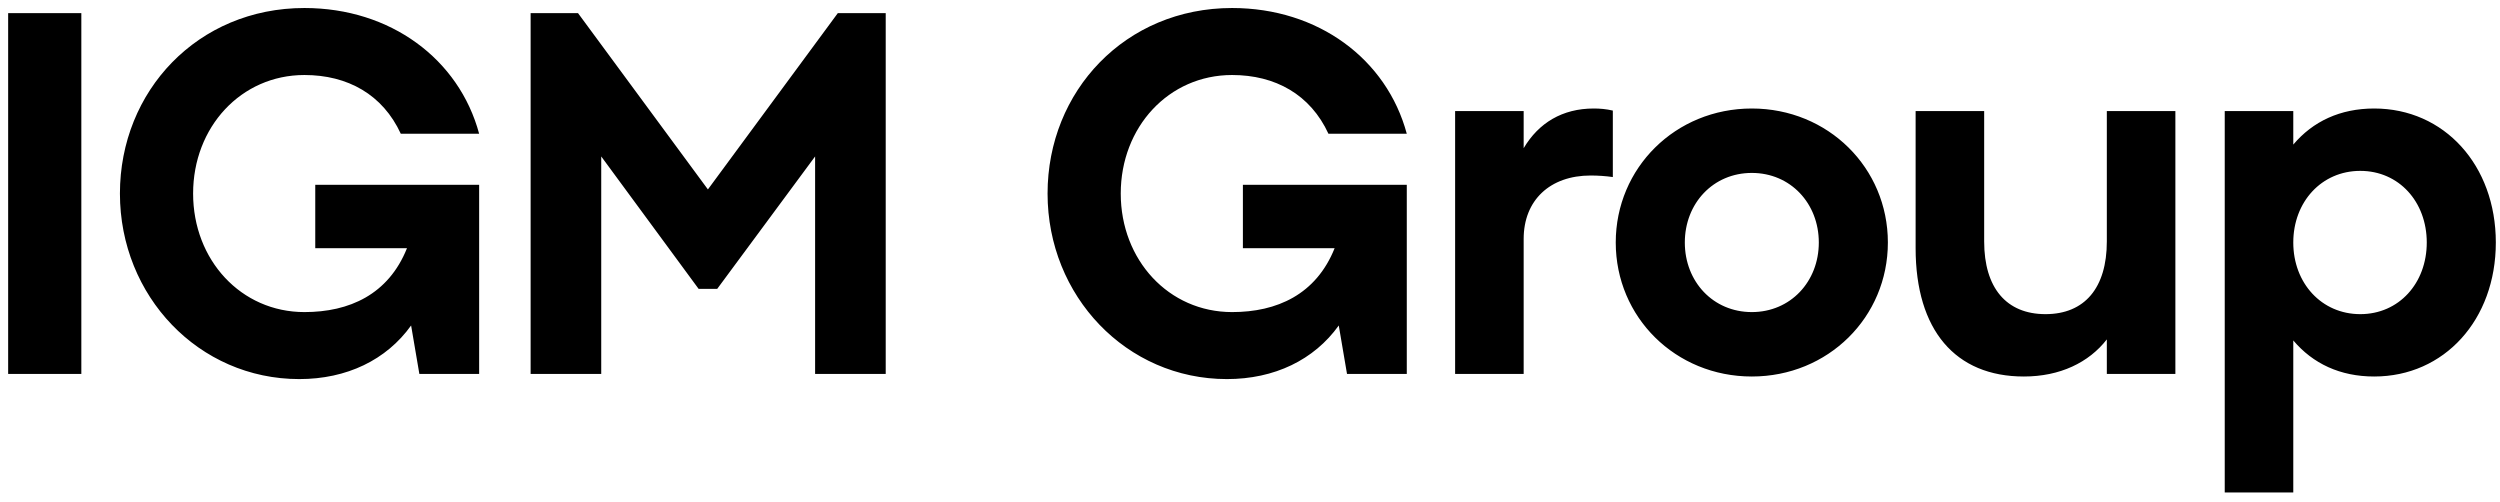 <?xml version="1.0" encoding="UTF-8"?> <svg xmlns="http://www.w3.org/2000/svg" width="234" height="47" viewBox="0 0 234 47" fill="none"><path d="M0.763 35V1.232H7.613V35H0.763ZM28.012 35.482C18.605 35.482 11.225 27.716 11.225 18.116C11.225 8.516 18.509 0.75 28.494 0.75C36.55 0.75 42.966 5.526 44.848 12.52H37.515C35.827 8.854 32.547 7.021 28.494 7.021C22.561 7.021 18.075 11.893 18.075 18.116C18.075 24.339 22.561 29.211 28.494 29.211C32.691 29.211 36.358 27.571 38.094 23.23H29.508V17.296H44.848V35H39.252L38.48 30.465C36.165 33.697 32.45 35.482 28.012 35.482ZM49.666 35V1.232H54.104L66.26 17.73L78.417 1.232H82.903V35H76.294V14.643L67.129 27.04H65.392L56.275 14.643V35H49.666ZM114.84 35.482C105.433 35.482 98.052 27.716 98.052 18.116C98.052 8.516 105.337 0.75 115.322 0.75C123.378 0.75 129.794 5.526 131.675 12.52H124.343C122.655 8.854 119.374 7.021 115.322 7.021C109.389 7.021 104.902 11.893 104.902 18.116C104.902 24.339 109.389 29.211 115.322 29.211C119.519 29.211 123.185 27.571 124.922 23.23H116.335V17.296H131.675V35H126.08L125.308 30.465C122.992 33.697 119.278 35.482 114.84 35.482ZM136.199 35V10.398H142.615V13.871C144.014 11.507 146.233 10.156 149.176 10.156C149.755 10.156 150.334 10.205 150.961 10.35V16.572C150.285 16.476 149.562 16.428 148.886 16.428C145.076 16.428 142.615 18.743 142.615 22.361V35H136.199ZM163.97 35.241C156.83 35.241 151.234 29.694 151.234 22.699C151.234 15.704 156.83 10.156 163.97 10.156C171.109 10.156 176.705 15.704 176.705 22.699C176.705 29.694 171.109 35.241 163.97 35.241ZM163.97 29.211C167.588 29.211 170.241 26.365 170.241 22.699C170.241 19.033 167.588 16.186 163.97 16.186C160.352 16.186 157.699 19.033 157.699 22.699C157.699 26.365 160.352 29.211 163.97 29.211ZM189.433 35.241C183.017 35.241 179.302 30.9 179.302 23.23V10.398H185.718V22.602C185.718 26.944 187.793 29.404 191.459 29.404C195.125 29.404 197.199 26.944 197.199 22.602V10.398H203.615V35H197.199V31.768C195.511 33.939 192.809 35.241 189.433 35.241ZM208.235 46.095V10.398H214.651V13.533C216.484 11.363 219.041 10.156 222.224 10.156C228.785 10.156 233.609 15.463 233.609 22.699C233.609 29.935 228.785 35.241 222.224 35.241C219.041 35.241 216.484 34.035 214.651 31.864V46.095H208.235ZM220.922 29.404C224.54 29.404 227.145 26.51 227.145 22.699C227.145 18.888 224.54 15.994 220.922 15.994C217.304 15.994 214.651 18.888 214.651 22.699C214.651 26.51 217.304 29.404 220.922 29.404Z" fill="black"></path></svg> 